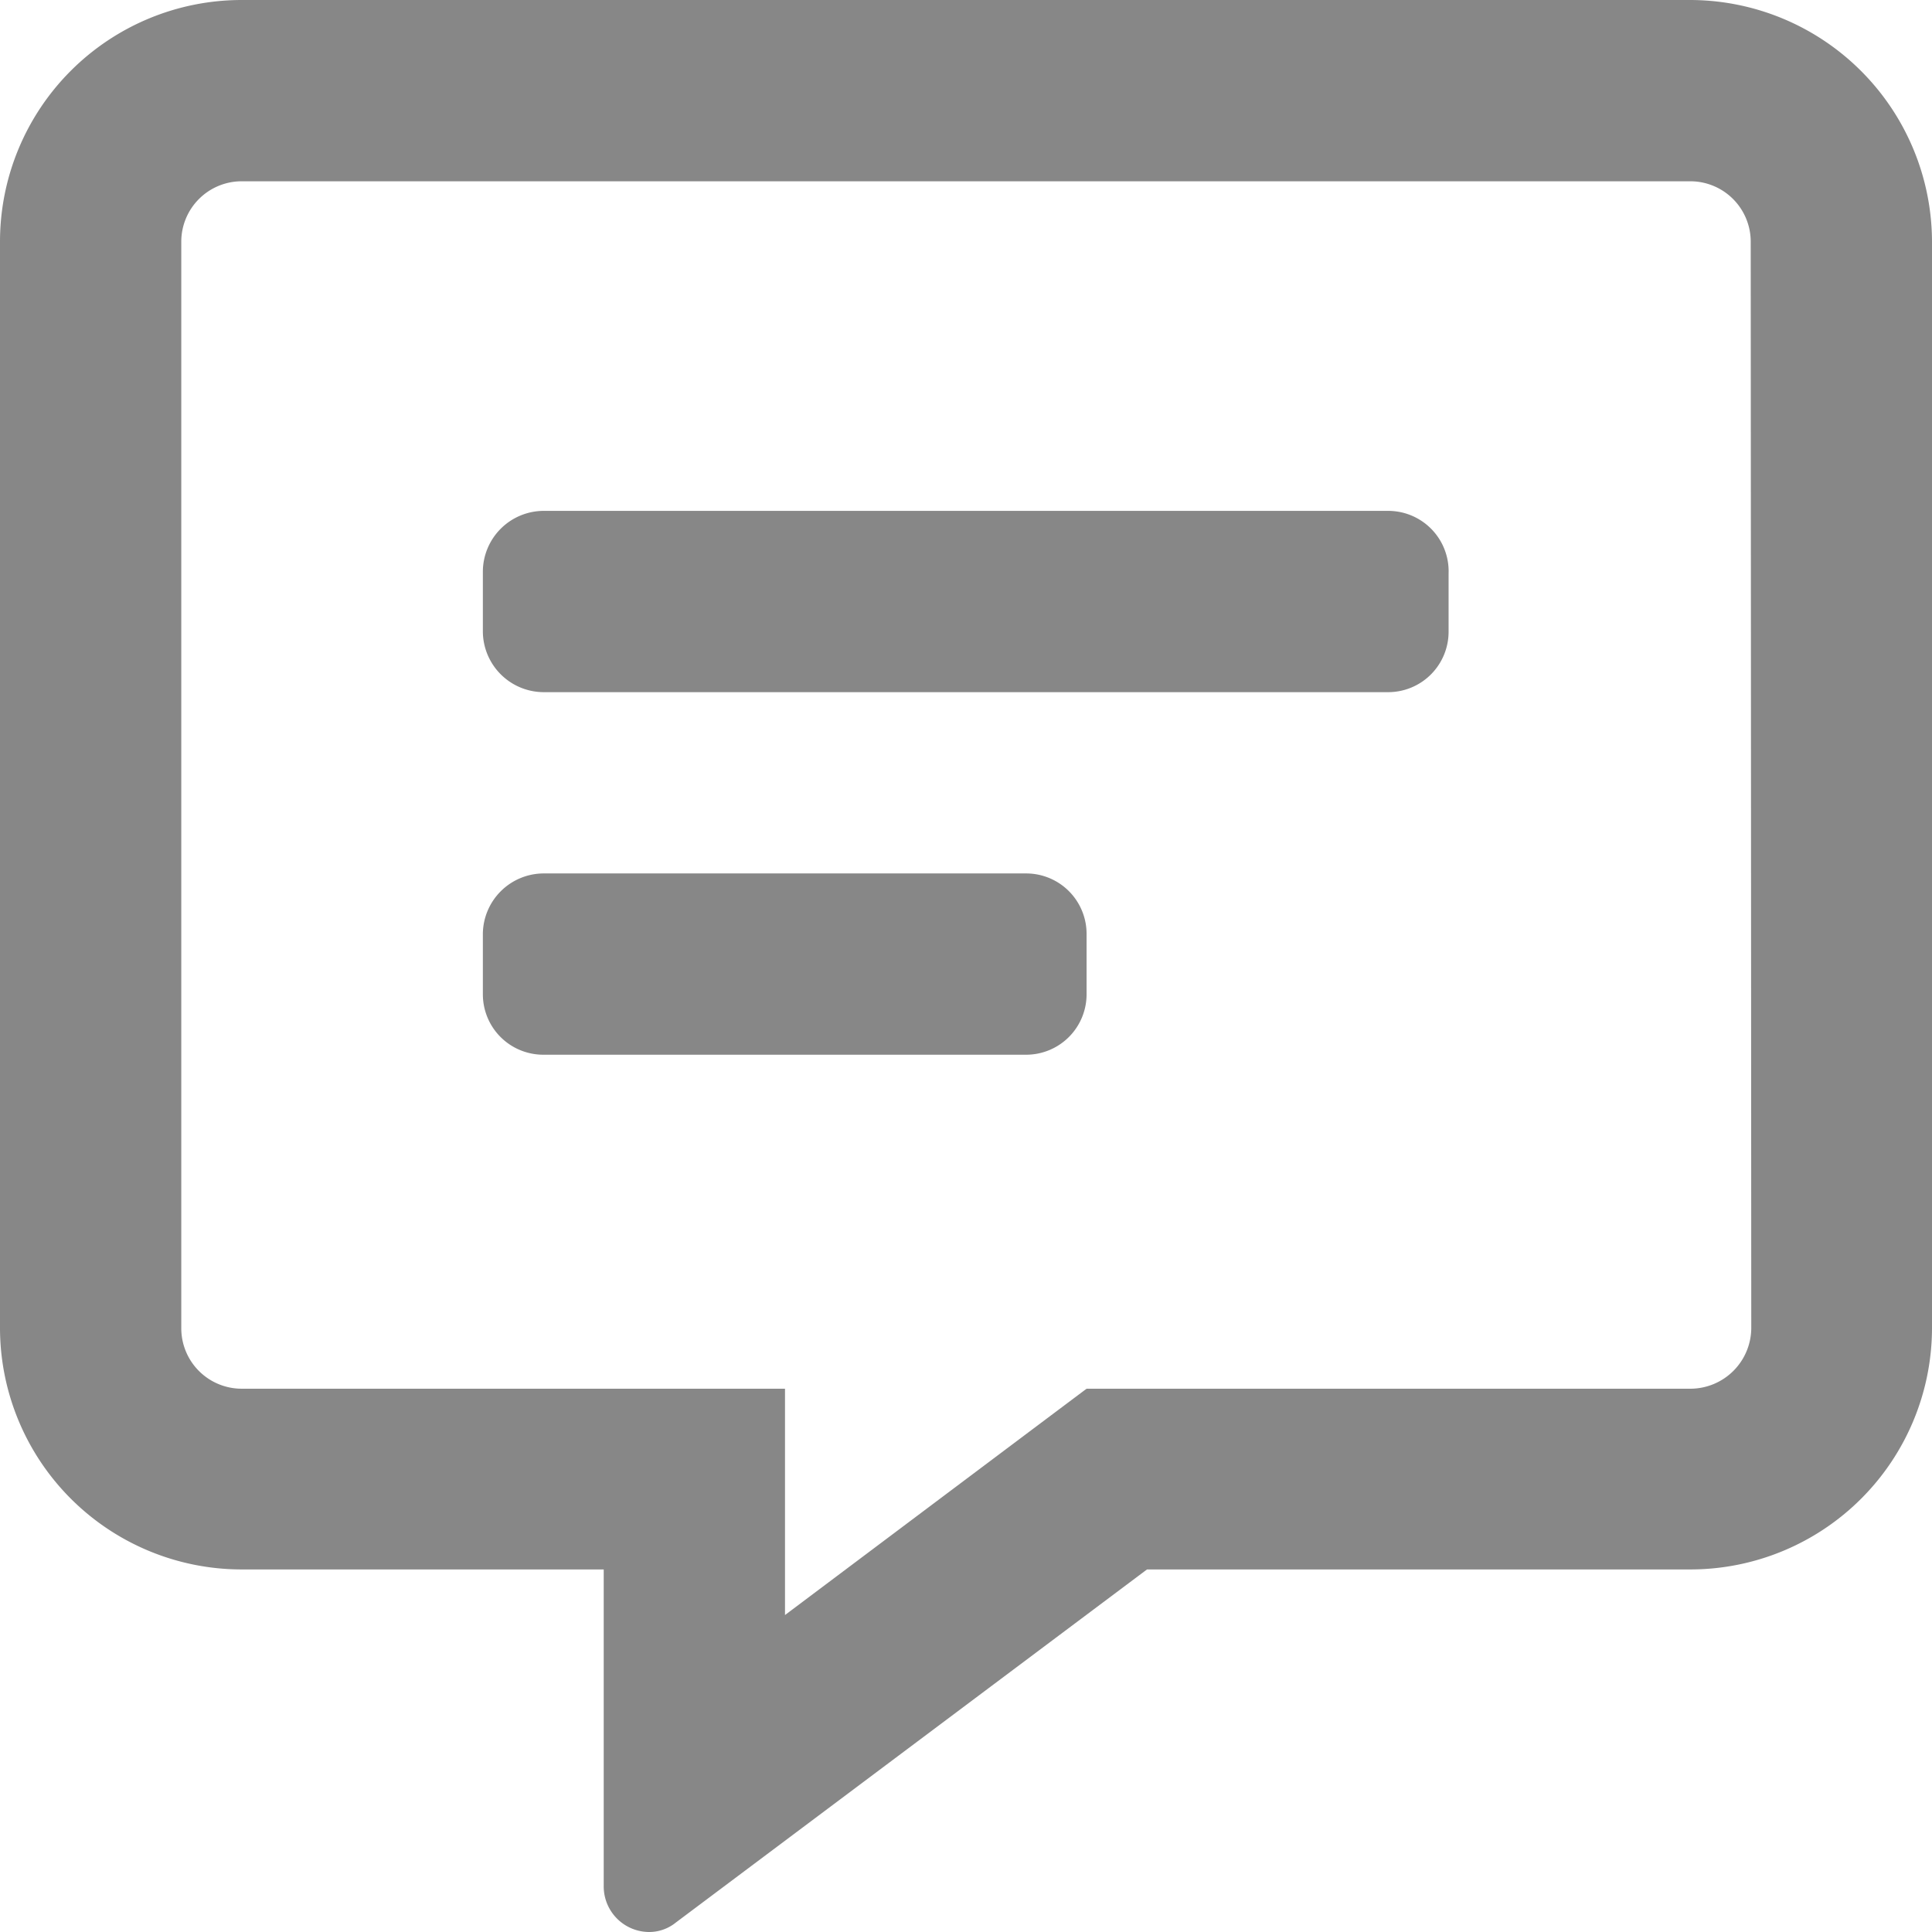 <svg id="icon-chat" data-name="Camada 1" xmlns="http://www.w3.org/2000/svg" width="14" height="14" viewBox="0 0 35.17 35.17"><title>Atendimento</title><path d="M35.17,4.4V24.18a4.4,4.4,0,0,1-4.4,4.39H20.88L12.3,35a.77.77,0,0,1-.49.17.83.83,0,0,1-.82-.83V28.57H4.4A4.4,4.4,0,0,1,0,24.18V4.4A4.4,4.4,0,0,1,4.4,0H30.77A4.41,4.41,0,0,1,35.17,4.4Zm-3.3,0a1.1,1.1,0,0,0-1.1-1.1H4.4A1.1,1.1,0,0,0,3.3,4.4V24.18a1.1,1.1,0,0,0,1.1,1.1h9.89V29.4l4.61-3.46.88-.66h11a1.11,1.11,0,0,0,1.1-1.1Zm-5.5,6v1.1a1.1,1.1,0,0,1-1.09,1.1H9.89a1.11,1.11,0,0,1-1.1-1.1v-1.1a1.11,1.11,0,0,1,1.1-1.1H25.28A1.1,1.1,0,0,1,26.37,10.44ZM19.78,17v1.1a1.1,1.1,0,0,1-1.1,1.1H9.89a1.1,1.1,0,0,1-1.1-1.1V17a1.11,1.11,0,0,1,1.1-1.1h8.79A1.1,1.1,0,0,1,19.78,17Z" fill="#878787"/></svg>